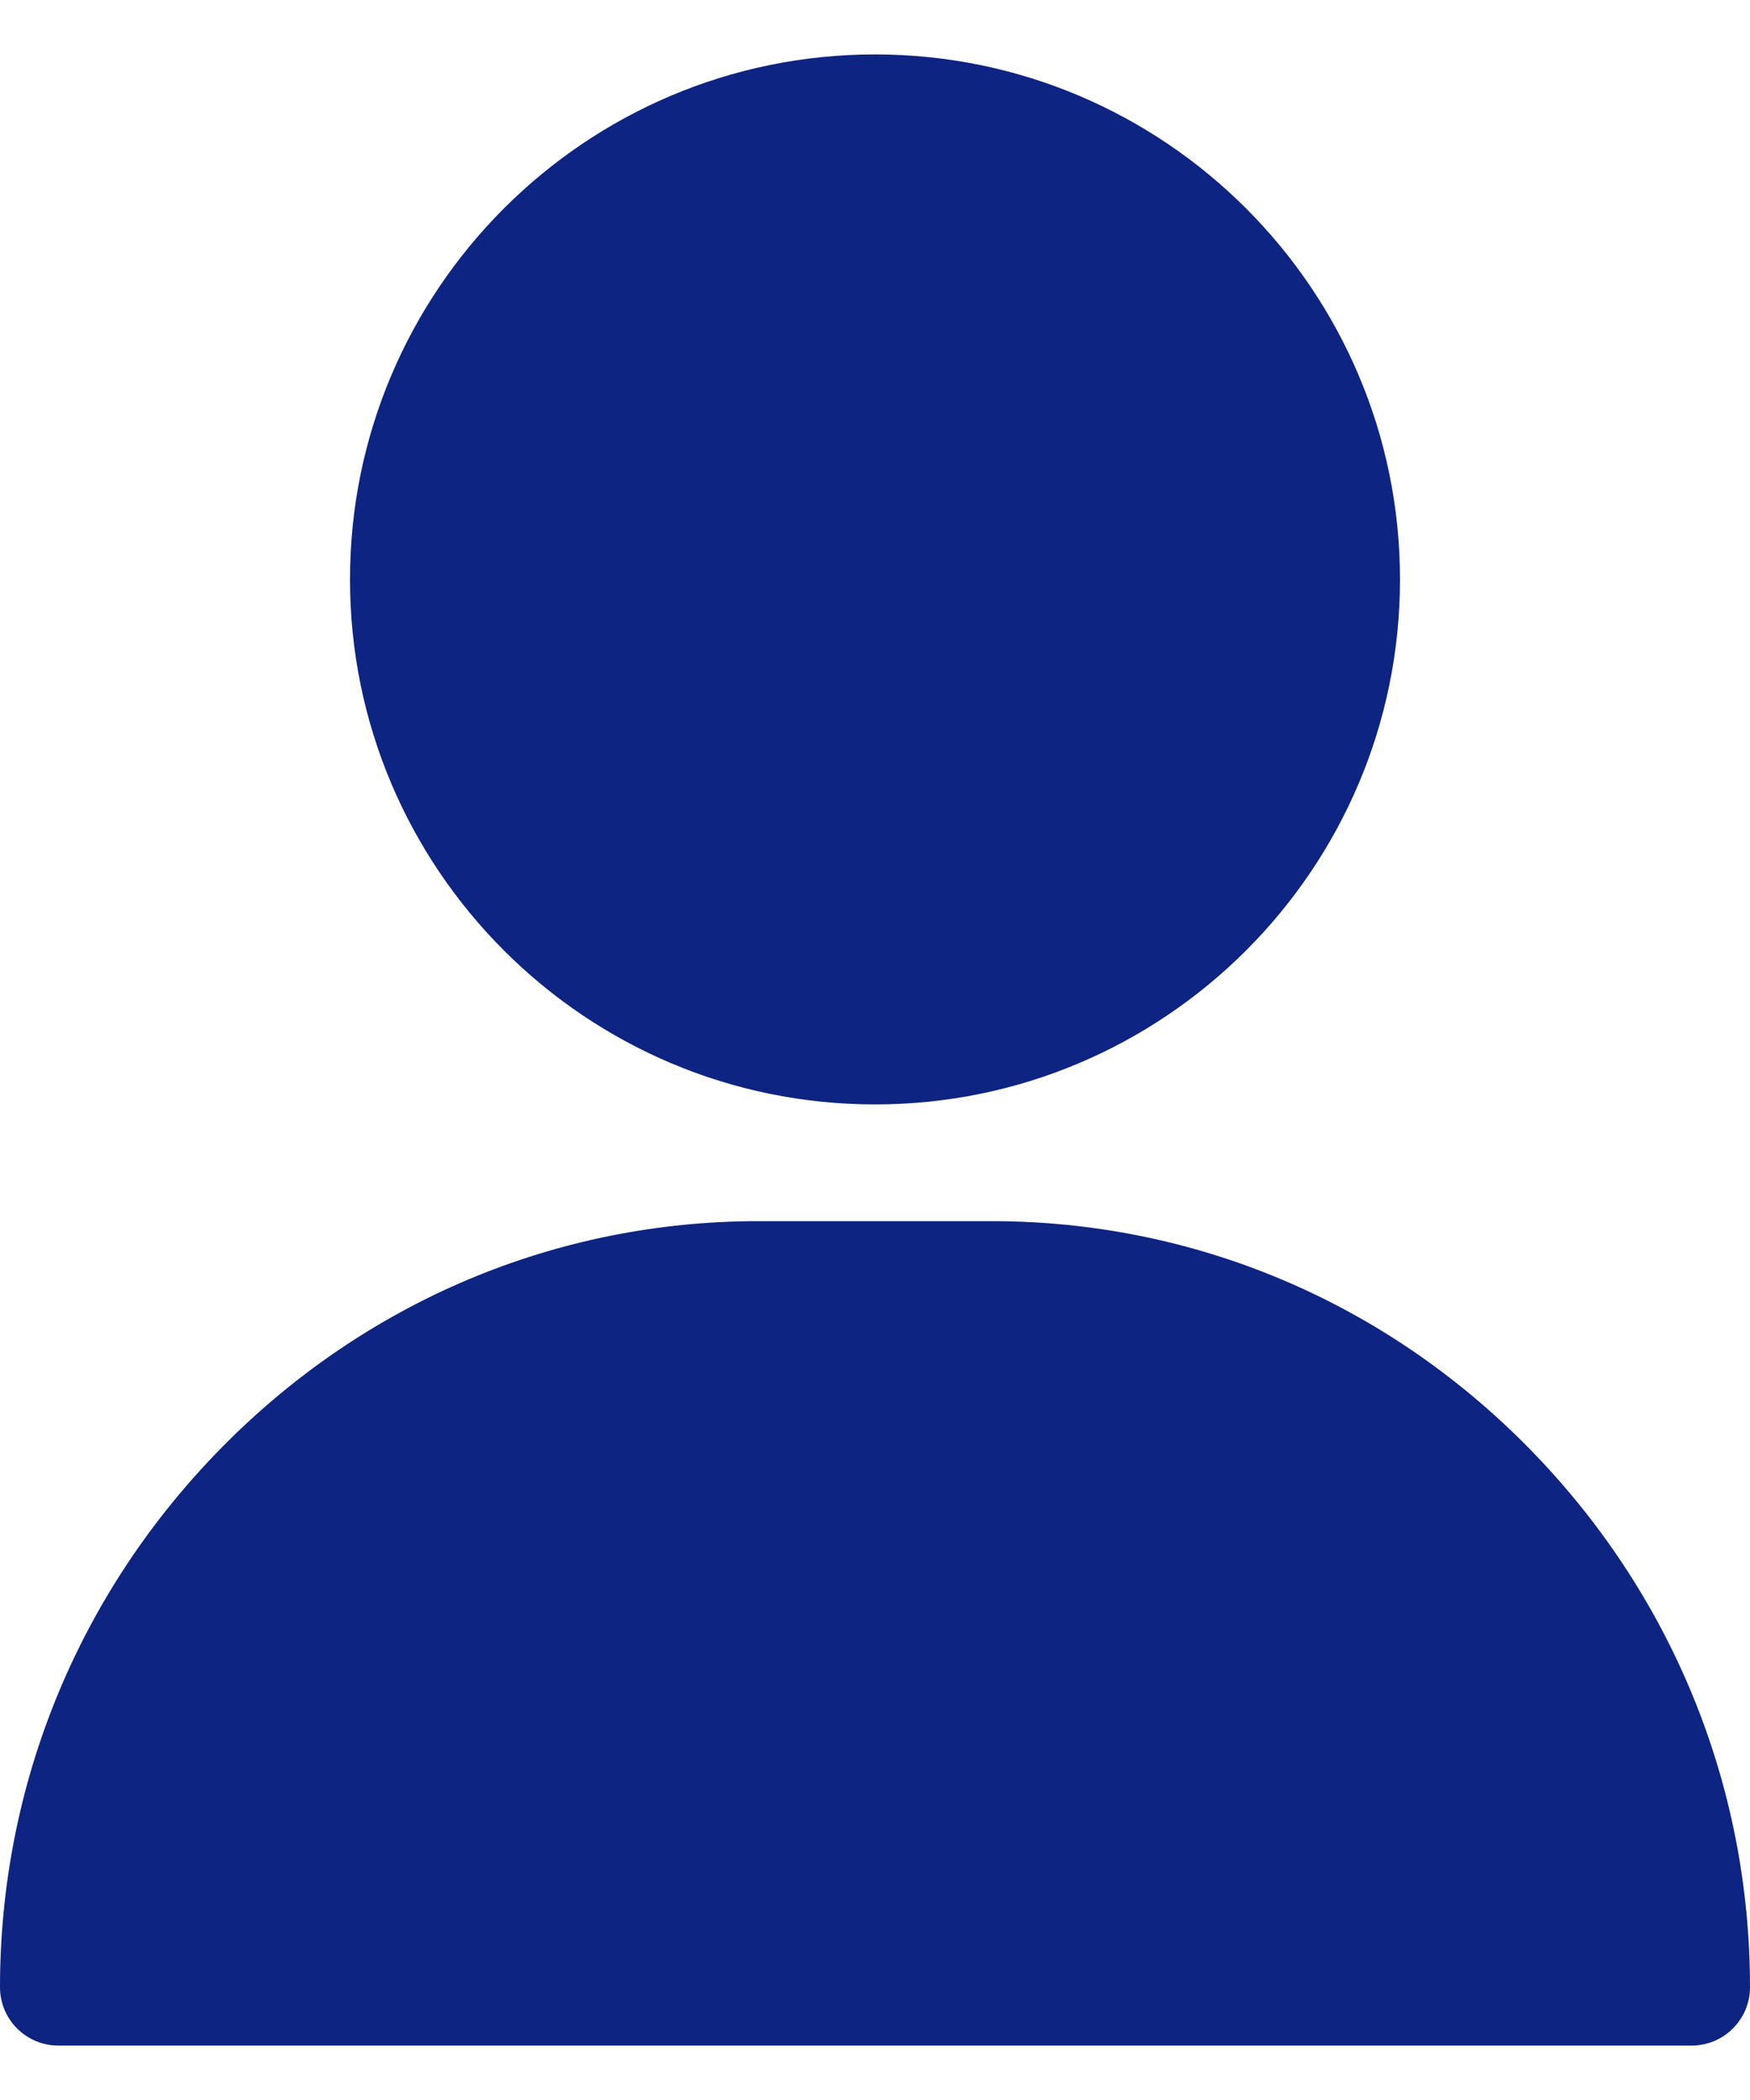 <?xml version="1.0" encoding="UTF-8"?> <svg xmlns="http://www.w3.org/2000/svg" width="20" height="24" viewBox="0 0 20 24" fill="none"><path d="M10 0.622C6.692 0.622 4 3.314 4 6.622C4 9.931 6.692 12.622 10 12.622C13.308 12.622 16 9.931 16 6.622C16 3.314 13.308 0.622 10 0.622Z" fill="#0D2482"></path><path d="M17.465 16.542C15.822 14.874 13.645 13.956 11.333 13.956H8.667C6.355 13.956 4.178 14.874 2.535 16.542C0.9 18.202 0 20.393 0 22.711C0 23.079 0.298 23.378 0.667 23.378H19.333C19.701 23.378 20 23.079 20 22.711C20 20.393 19.1 18.202 17.465 16.542Z" fill="#0D2482"></path></svg> 